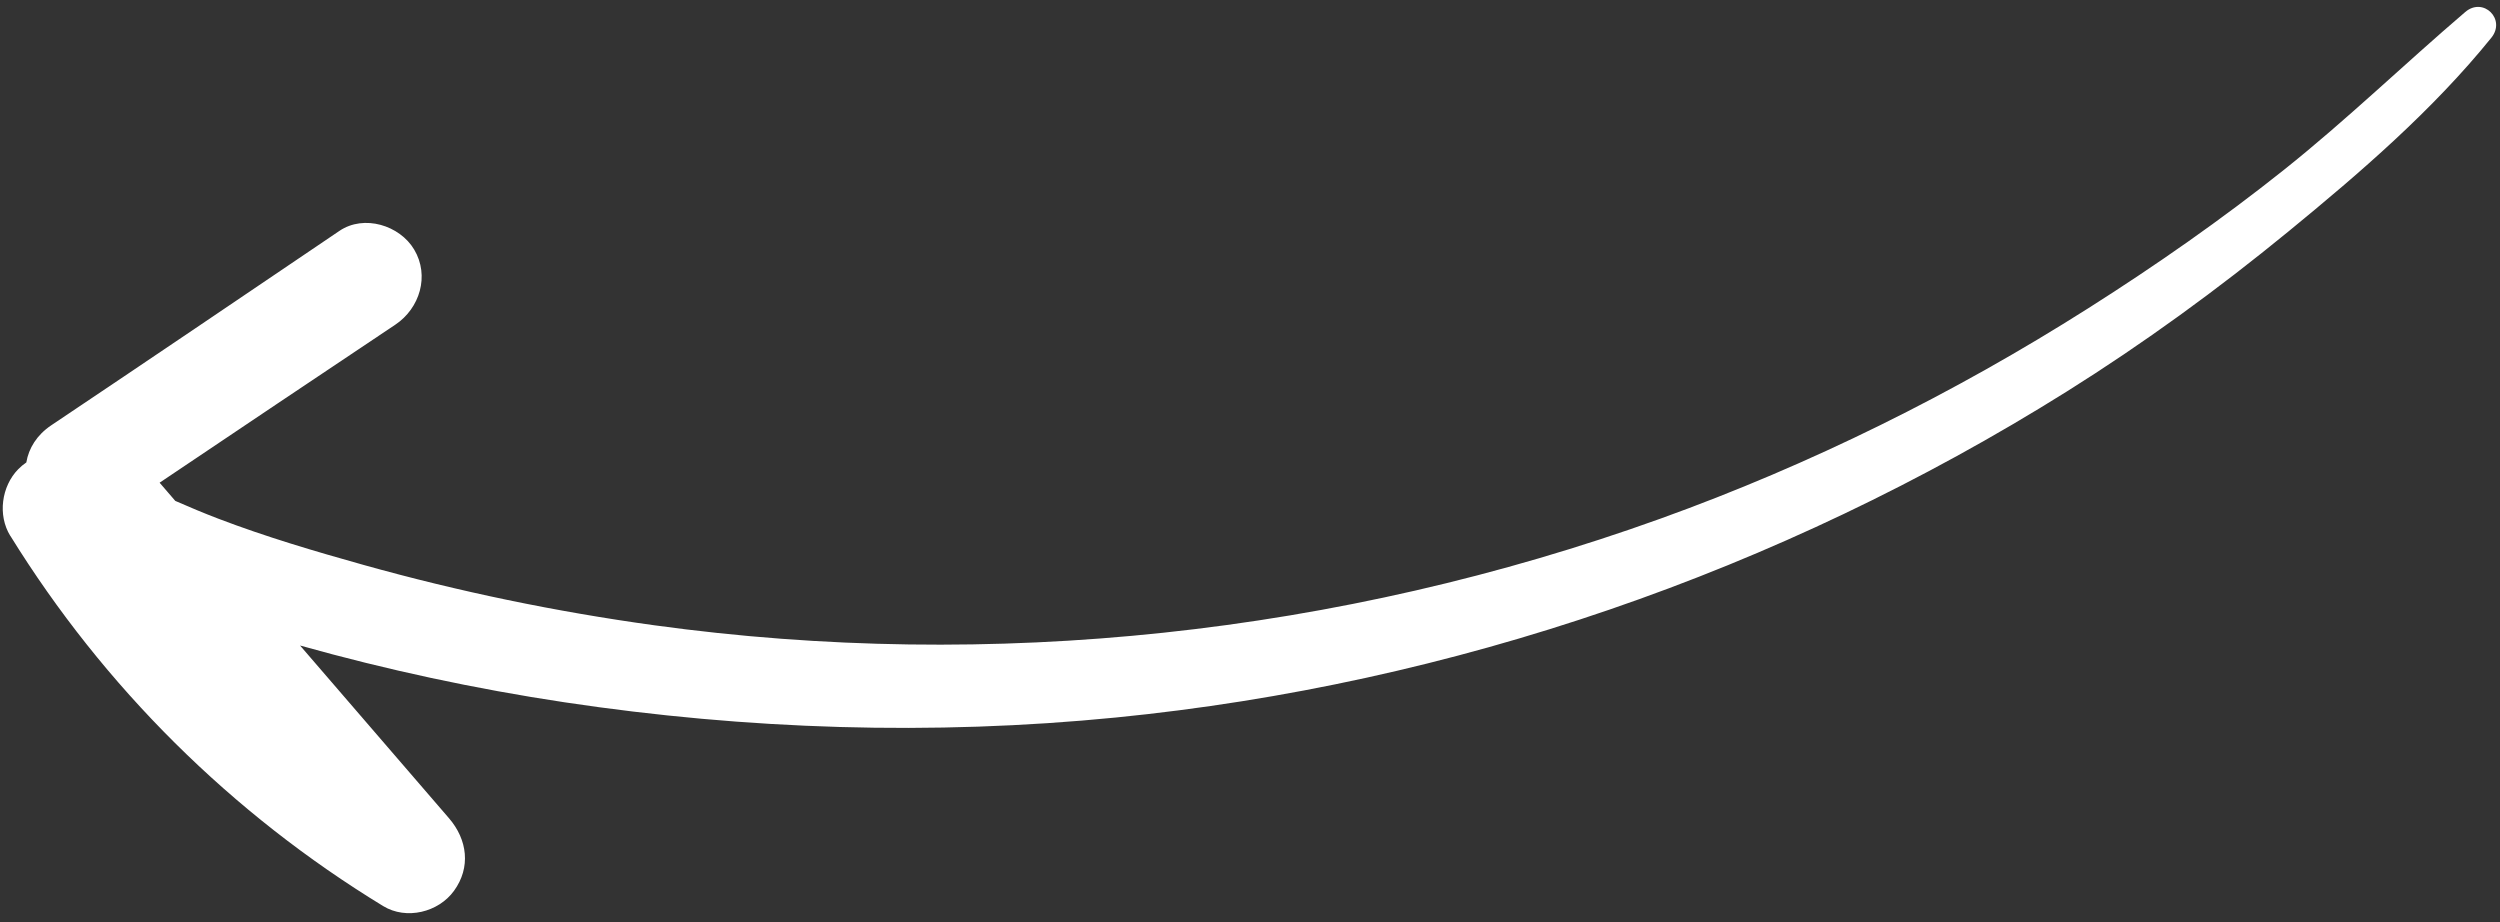 <svg width="141" height="52" viewBox="0 0 141 52" fill="none" xmlns="http://www.w3.org/2000/svg">
<rect x="0" y="0" width="141" height="52" fill="#333333" stroke="none"/>
<path d="M0.582 30.219C5.86 38.75 13.064 45.893 21.61 51.102C22.918 51.9 24.727 51.455 25.606 50.242C26.563 48.922 26.364 47.355 25.324 46.149C22.524 42.901 19.723 39.655 16.923 36.407C21.822 37.782 26.807 38.852 31.839 39.609C42.124 41.155 52.586 41.493 62.944 40.467C81.923 38.585 100.345 32.238 116.543 22.096C120.91 19.362 125.082 16.321 129.07 13.053C133.12 9.735 137.211 6.213 140.512 2.128C141.352 1.086 140.058 -0.192 139.04 0.677C135.604 3.613 132.359 6.754 128.821 9.574C125.292 12.386 121.592 14.967 117.784 17.382C110.194 22.198 102.109 26.205 93.659 29.248C75.553 35.767 55.941 37.886 36.898 35.265C31.364 34.502 25.879 33.366 20.499 31.86C17.747 31.09 14.976 30.271 12.304 29.25C11.49 28.94 10.685 28.6 9.886 28.251C9.591 27.909 9.295 27.566 9.002 27.224C13.428 24.245 17.861 21.277 22.296 18.312C23.678 17.386 24.239 15.554 23.361 14.078C22.545 12.705 20.532 12.084 19.148 13.019C13.735 16.682 8.321 20.349 2.889 23.988C2.079 24.531 1.619 25.28 1.485 26.081C1.325 26.191 1.172 26.315 1.027 26.464C0.081 27.432 -0.138 29.058 0.579 30.221L0.582 30.219Z" fill="white"/>
</svg>
